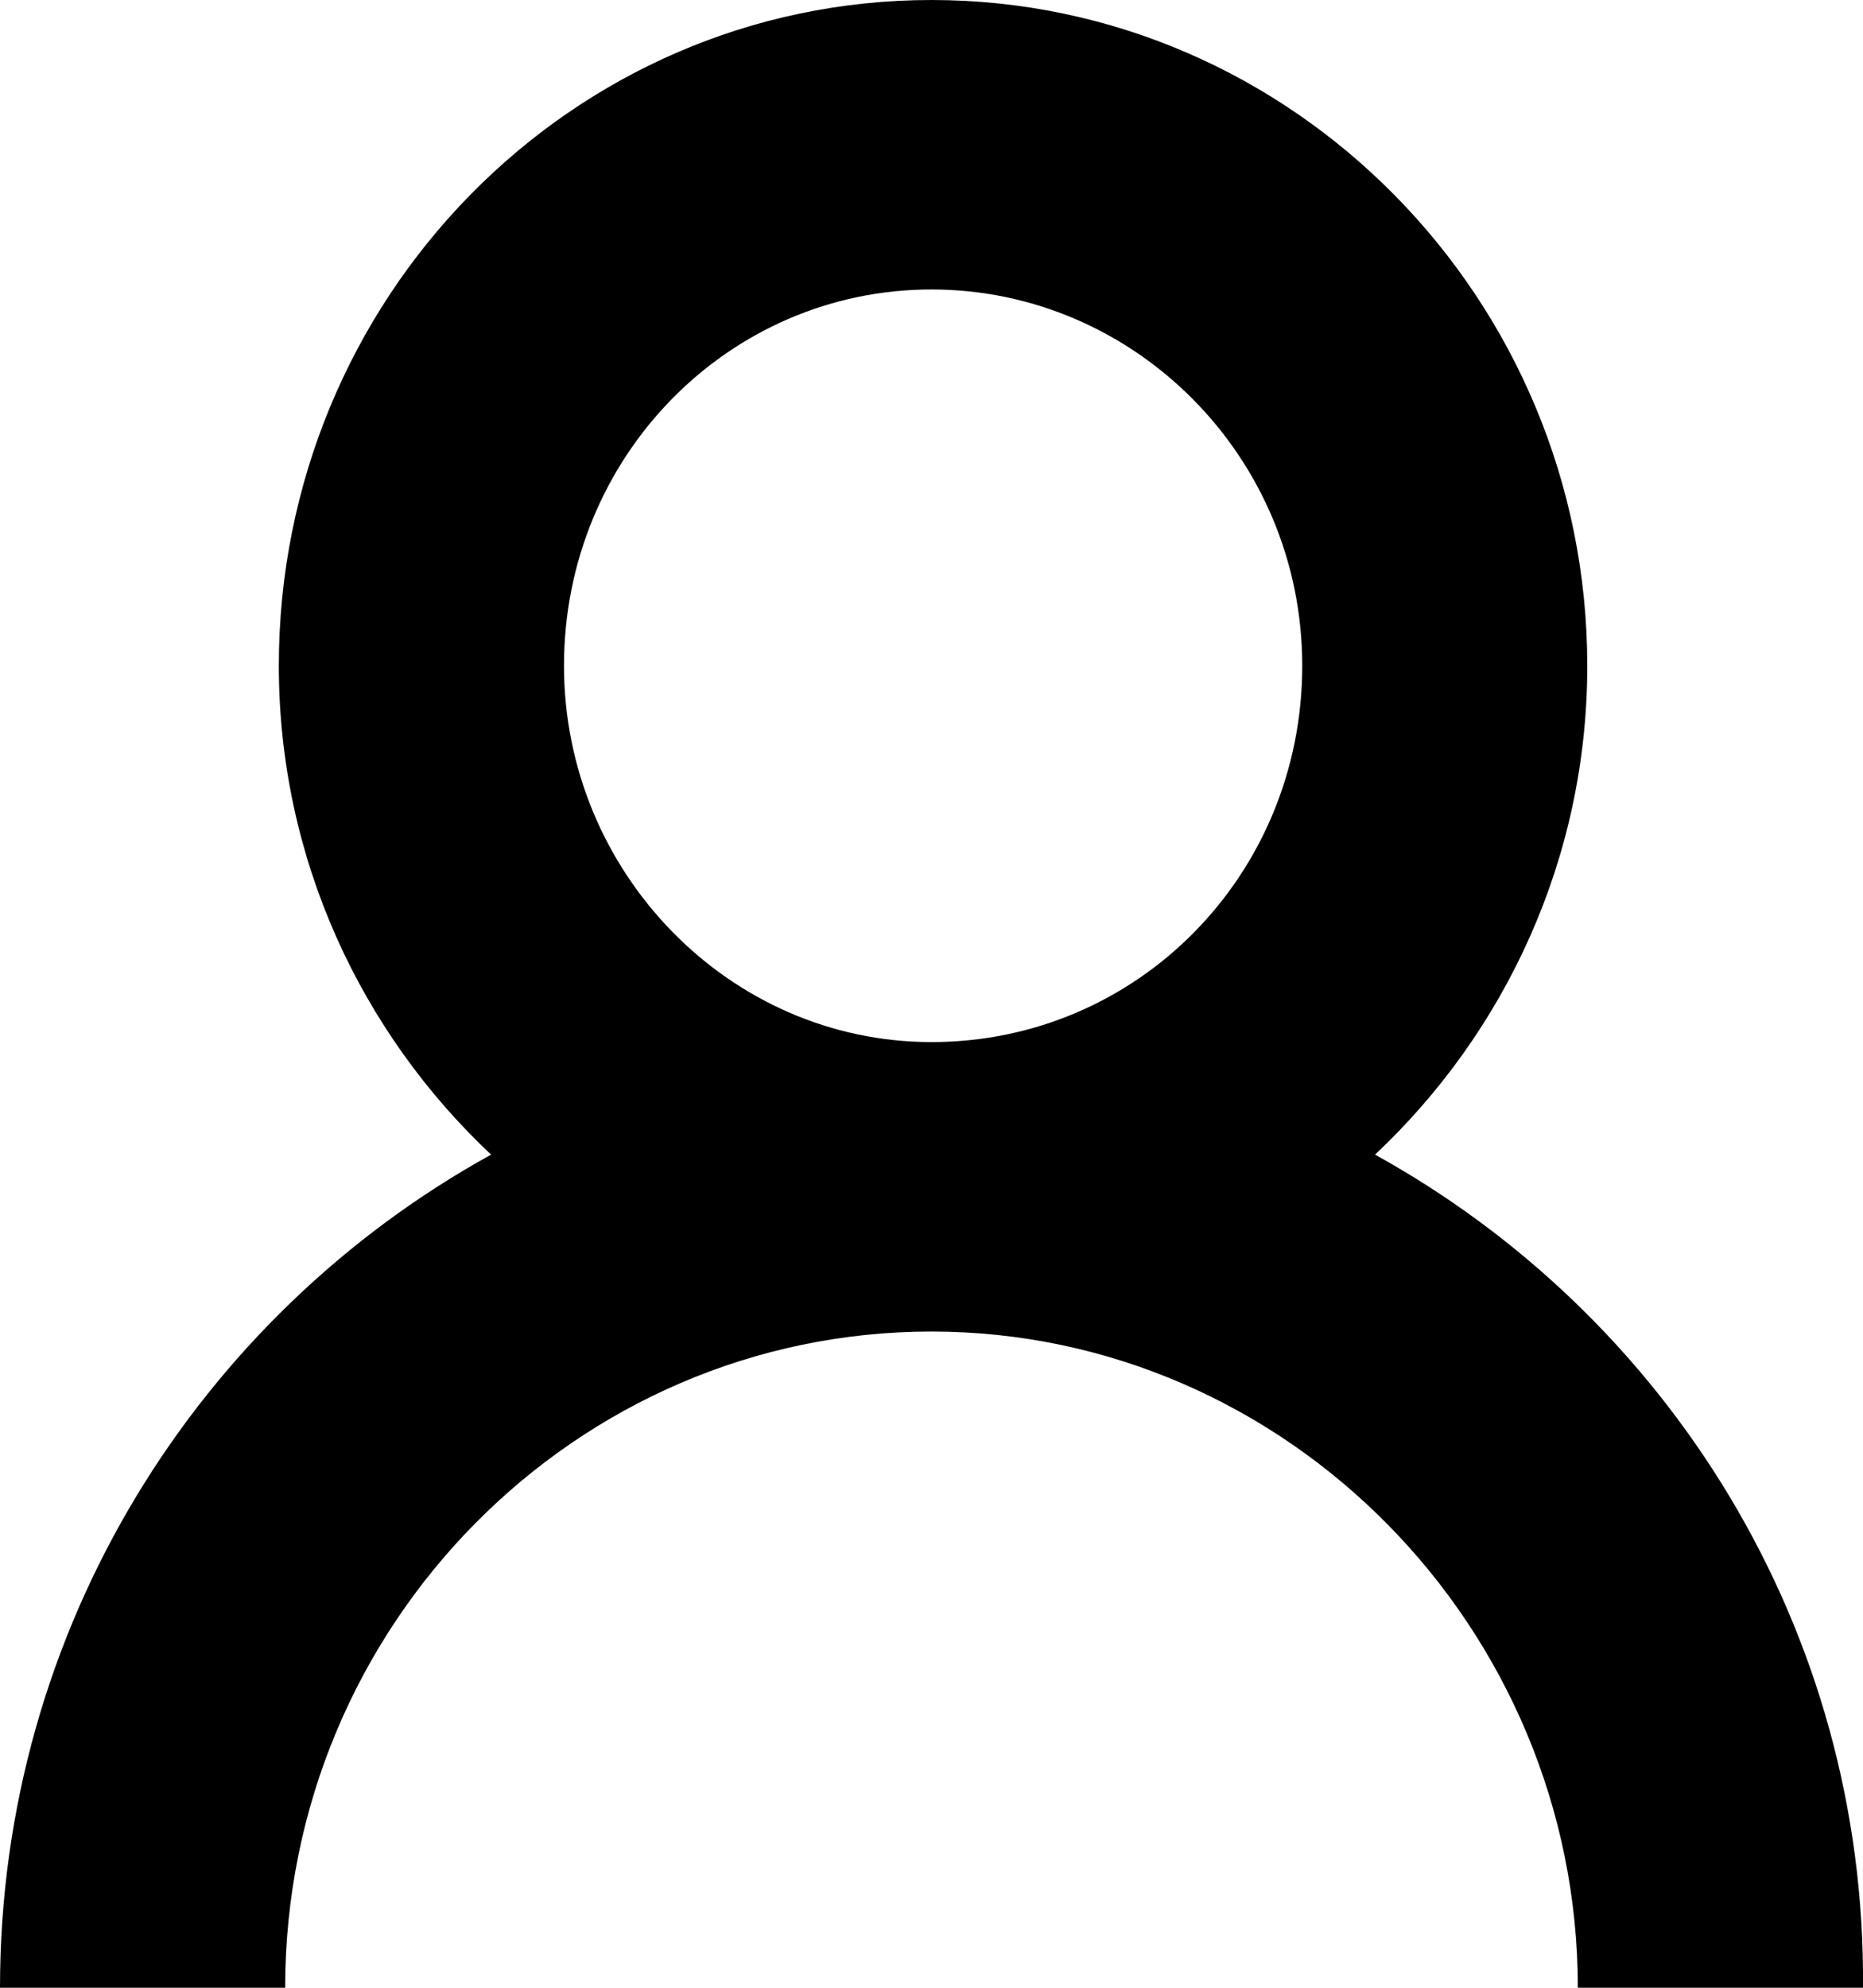 <svg width="15" height="16" viewBox="0 0 15 16" fill="none" xmlns="http://www.w3.org/2000/svg">
<path d="M11.071 9.294C12.117 8.311 12.78 6.913 12.78 5.359C12.78 2.408 10.408 0 7.5 0C4.592 0 2.245 2.408 2.245 5.359C2.245 6.913 2.908 8.311 3.954 9.294C1.607 10.589 0 13.1 0 16H2.296C2.296 13.074 4.643 10.718 7.5 10.718C10.357 10.718 12.704 13.1 12.704 16H15C15.025 13.1 13.418 10.589 11.071 9.294ZM4.541 5.359C4.541 3.676 5.867 2.33 7.5 2.33C9.132 2.33 10.485 3.676 10.485 5.359C10.485 7.042 9.158 8.388 7.5 8.388C5.867 8.388 4.541 7.016 4.541 5.359Z" fill="black"/>
</svg>
